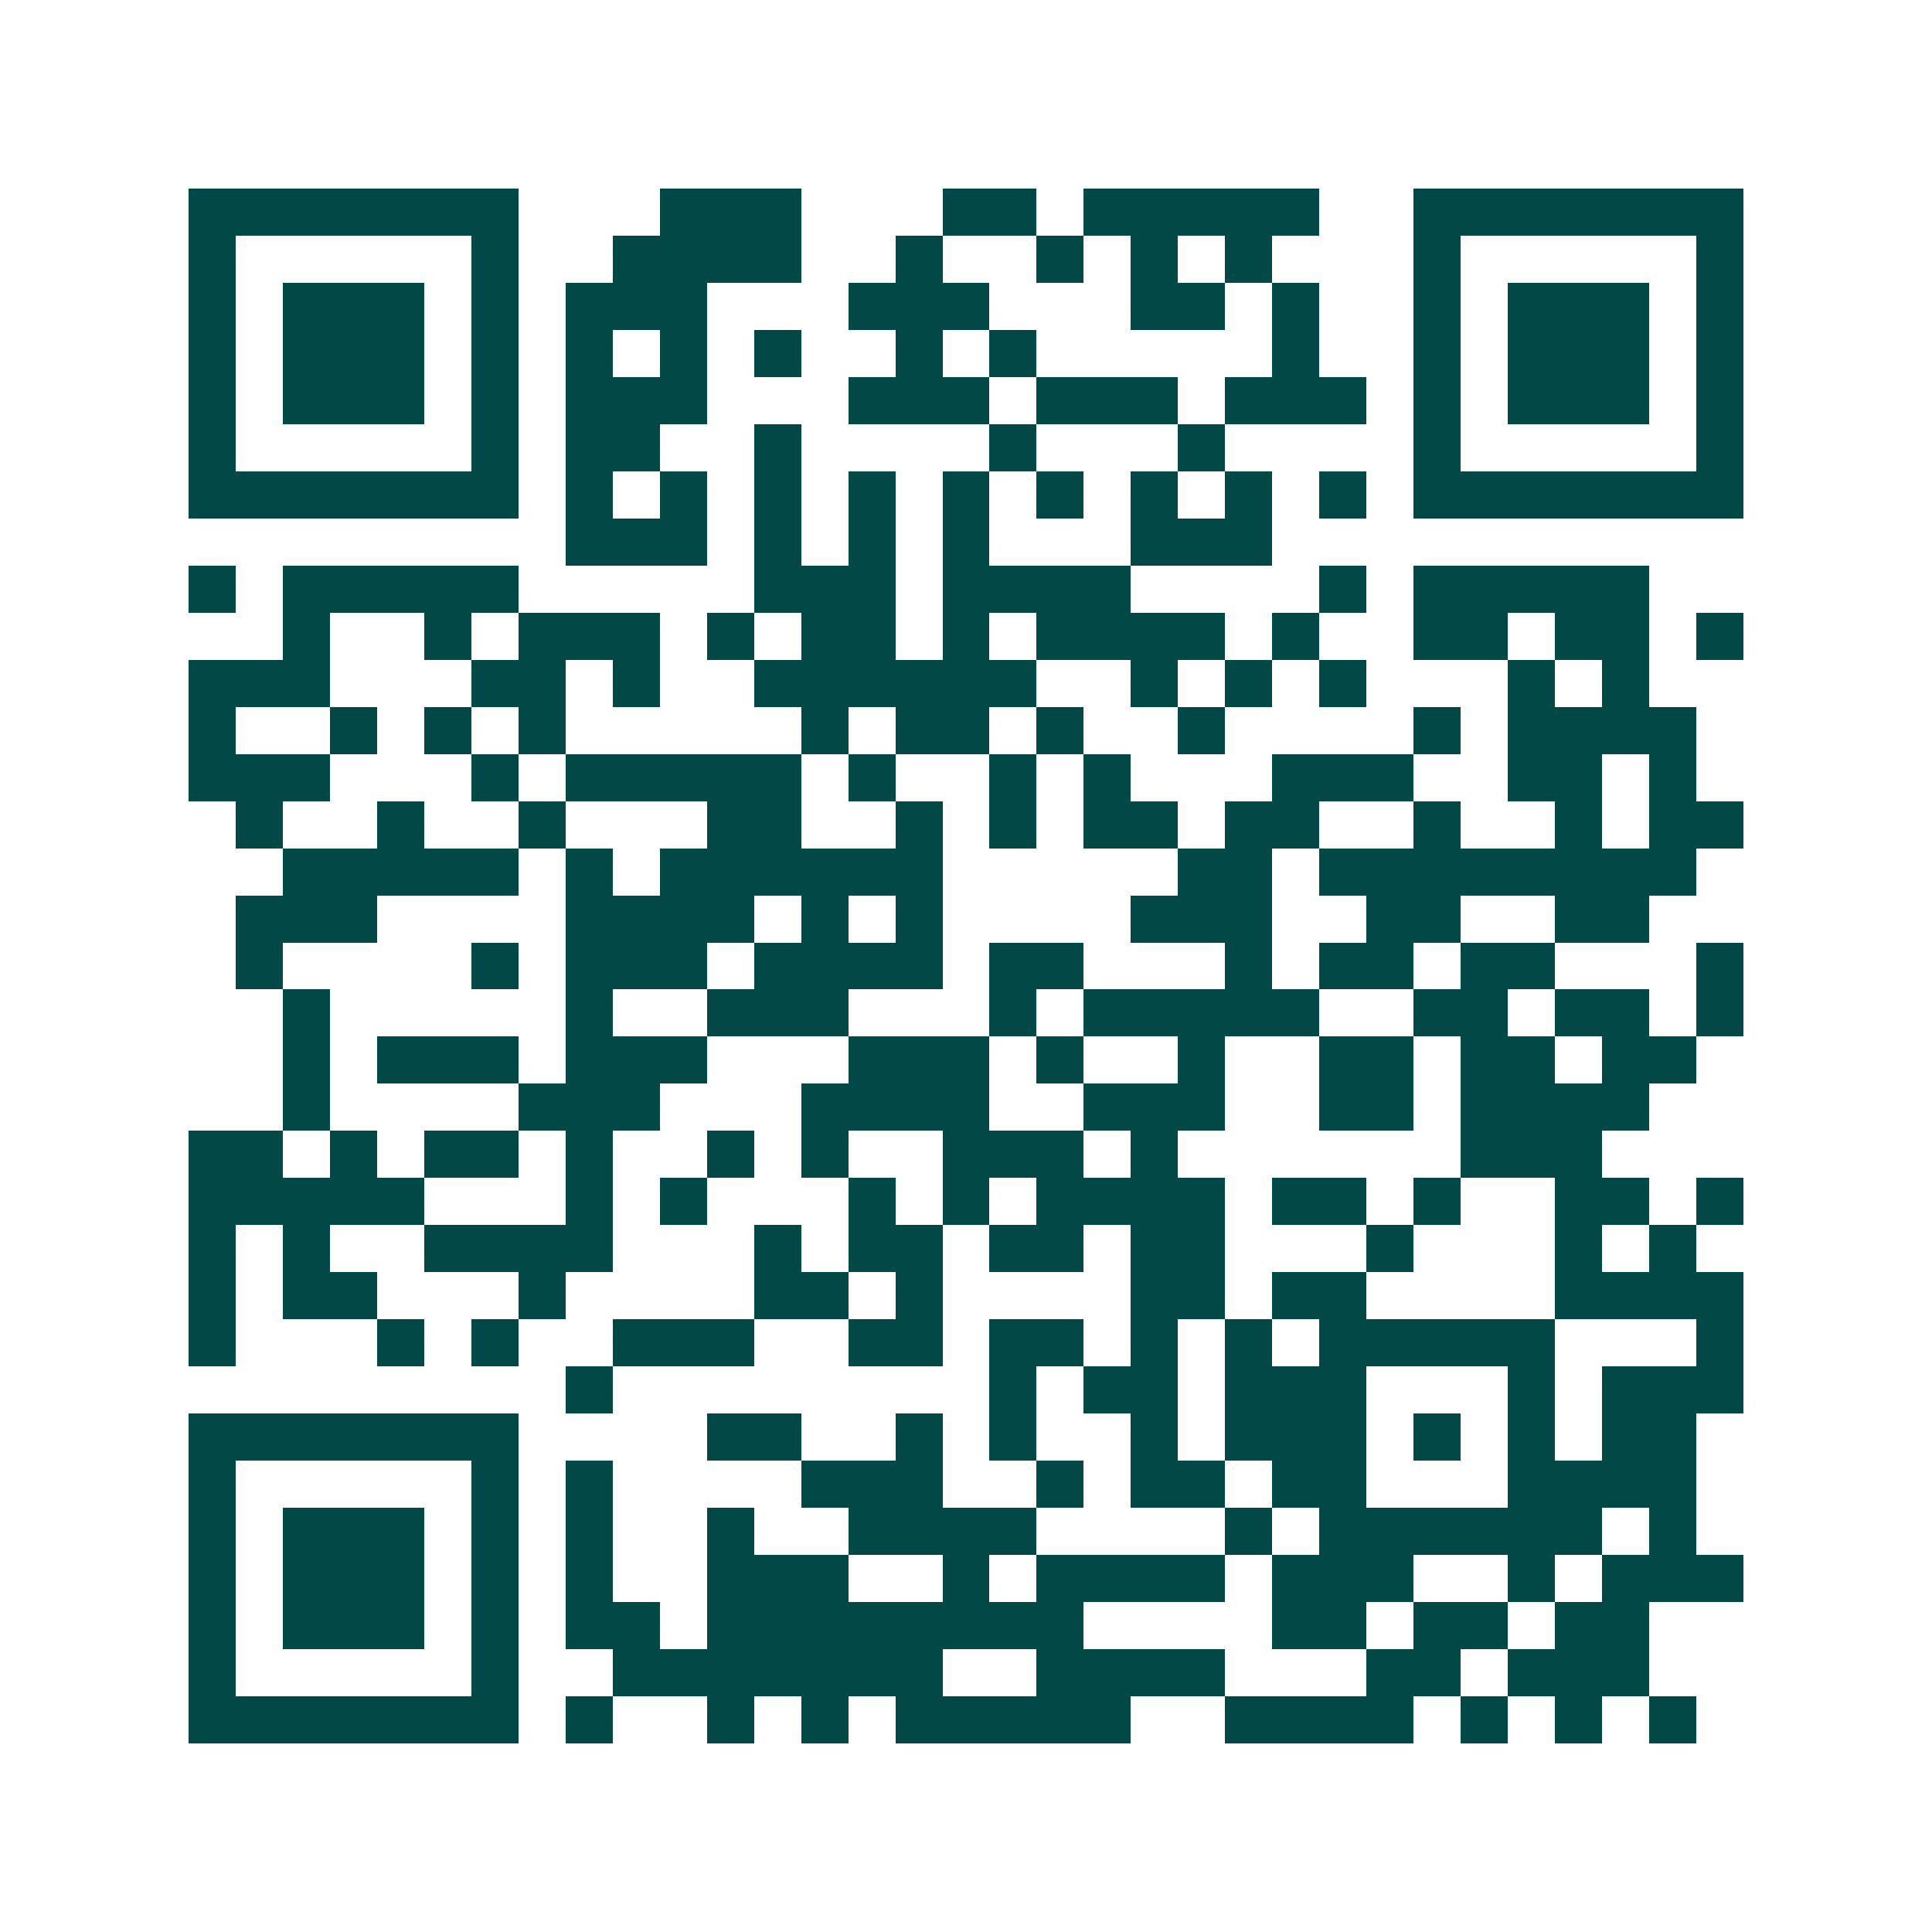 <svg xmlns="http://www.w3.org/2000/svg" width="200" height="200" viewBox="0 0 41 41" shape-rendering="crispEdges"><path fill="#ffffff" d="M0 0h41v41H0z"/><path stroke="#014847" d="M4 4.5h7m3 0h3m3 0h2m1 0h5m2 0h7M4 5.5h1m5 0h1m2 0h4m2 0h1m2 0h1m1 0h1m1 0h1m3 0h1m5 0h1M4 6.5h1m1 0h3m1 0h1m1 0h3m3 0h3m3 0h2m1 0h1m2 0h1m1 0h3m1 0h1M4 7.5h1m1 0h3m1 0h1m1 0h1m1 0h1m1 0h1m2 0h1m1 0h1m5 0h1m2 0h1m1 0h3m1 0h1M4 8.5h1m1 0h3m1 0h1m1 0h3m3 0h3m1 0h3m1 0h3m1 0h1m1 0h3m1 0h1M4 9.5h1m5 0h1m1 0h2m2 0h1m4 0h1m3 0h1m4 0h1m5 0h1M4 10.5h7m1 0h1m1 0h1m1 0h1m1 0h1m1 0h1m1 0h1m1 0h1m1 0h1m1 0h1m1 0h7M12 11.5h3m1 0h1m1 0h1m1 0h1m3 0h3M4 12.5h1m1 0h5m5 0h3m1 0h4m4 0h1m1 0h5M6 13.5h1m2 0h1m1 0h3m1 0h1m1 0h2m1 0h1m1 0h4m1 0h1m2 0h2m1 0h2m1 0h1M4 14.5h3m3 0h2m1 0h1m2 0h6m2 0h1m1 0h1m1 0h1m3 0h1m1 0h1M4 15.5h1m2 0h1m1 0h1m1 0h1m5 0h1m1 0h2m1 0h1m2 0h1m4 0h1m1 0h4M4 16.5h3m3 0h1m1 0h5m1 0h1m2 0h1m1 0h1m3 0h3m2 0h2m1 0h1M5 17.5h1m2 0h1m2 0h1m3 0h2m2 0h1m1 0h1m1 0h2m1 0h2m2 0h1m2 0h1m1 0h2M6 18.5h5m1 0h1m1 0h6m5 0h2m1 0h8M5 19.5h3m4 0h4m1 0h1m1 0h1m4 0h3m2 0h2m2 0h2M5 20.5h1m4 0h1m1 0h3m1 0h4m1 0h2m3 0h1m1 0h2m1 0h2m3 0h1M6 21.5h1m5 0h1m2 0h3m3 0h1m1 0h5m2 0h2m1 0h2m1 0h1M6 22.5h1m1 0h3m1 0h3m3 0h3m1 0h1m2 0h1m2 0h2m1 0h2m1 0h2M6 23.5h1m4 0h3m3 0h4m2 0h3m2 0h2m1 0h4M4 24.5h2m1 0h1m1 0h2m1 0h1m2 0h1m1 0h1m2 0h3m1 0h1m6 0h3M4 25.5h5m3 0h1m1 0h1m3 0h1m1 0h1m1 0h4m1 0h2m1 0h1m2 0h2m1 0h1M4 26.5h1m1 0h1m2 0h4m3 0h1m1 0h2m1 0h2m1 0h2m3 0h1m3 0h1m1 0h1M4 27.5h1m1 0h2m3 0h1m4 0h2m1 0h1m4 0h2m1 0h2m4 0h4M4 28.5h1m3 0h1m1 0h1m2 0h3m2 0h2m1 0h2m1 0h1m1 0h1m1 0h5m3 0h1M12 29.5h1m8 0h1m1 0h2m1 0h3m3 0h1m1 0h3M4 30.5h7m4 0h2m2 0h1m1 0h1m2 0h1m1 0h3m1 0h1m1 0h1m1 0h2M4 31.5h1m5 0h1m1 0h1m4 0h3m2 0h1m1 0h2m1 0h2m3 0h4M4 32.5h1m1 0h3m1 0h1m1 0h1m2 0h1m2 0h4m4 0h1m1 0h6m1 0h1M4 33.5h1m1 0h3m1 0h1m1 0h1m2 0h3m2 0h1m1 0h4m1 0h3m2 0h1m1 0h3M4 34.5h1m1 0h3m1 0h1m1 0h2m1 0h8m4 0h2m1 0h2m1 0h2M4 35.5h1m5 0h1m2 0h7m2 0h4m3 0h2m1 0h3M4 36.5h7m1 0h1m2 0h1m1 0h1m1 0h5m2 0h4m1 0h1m1 0h1m1 0h1"/></svg>

